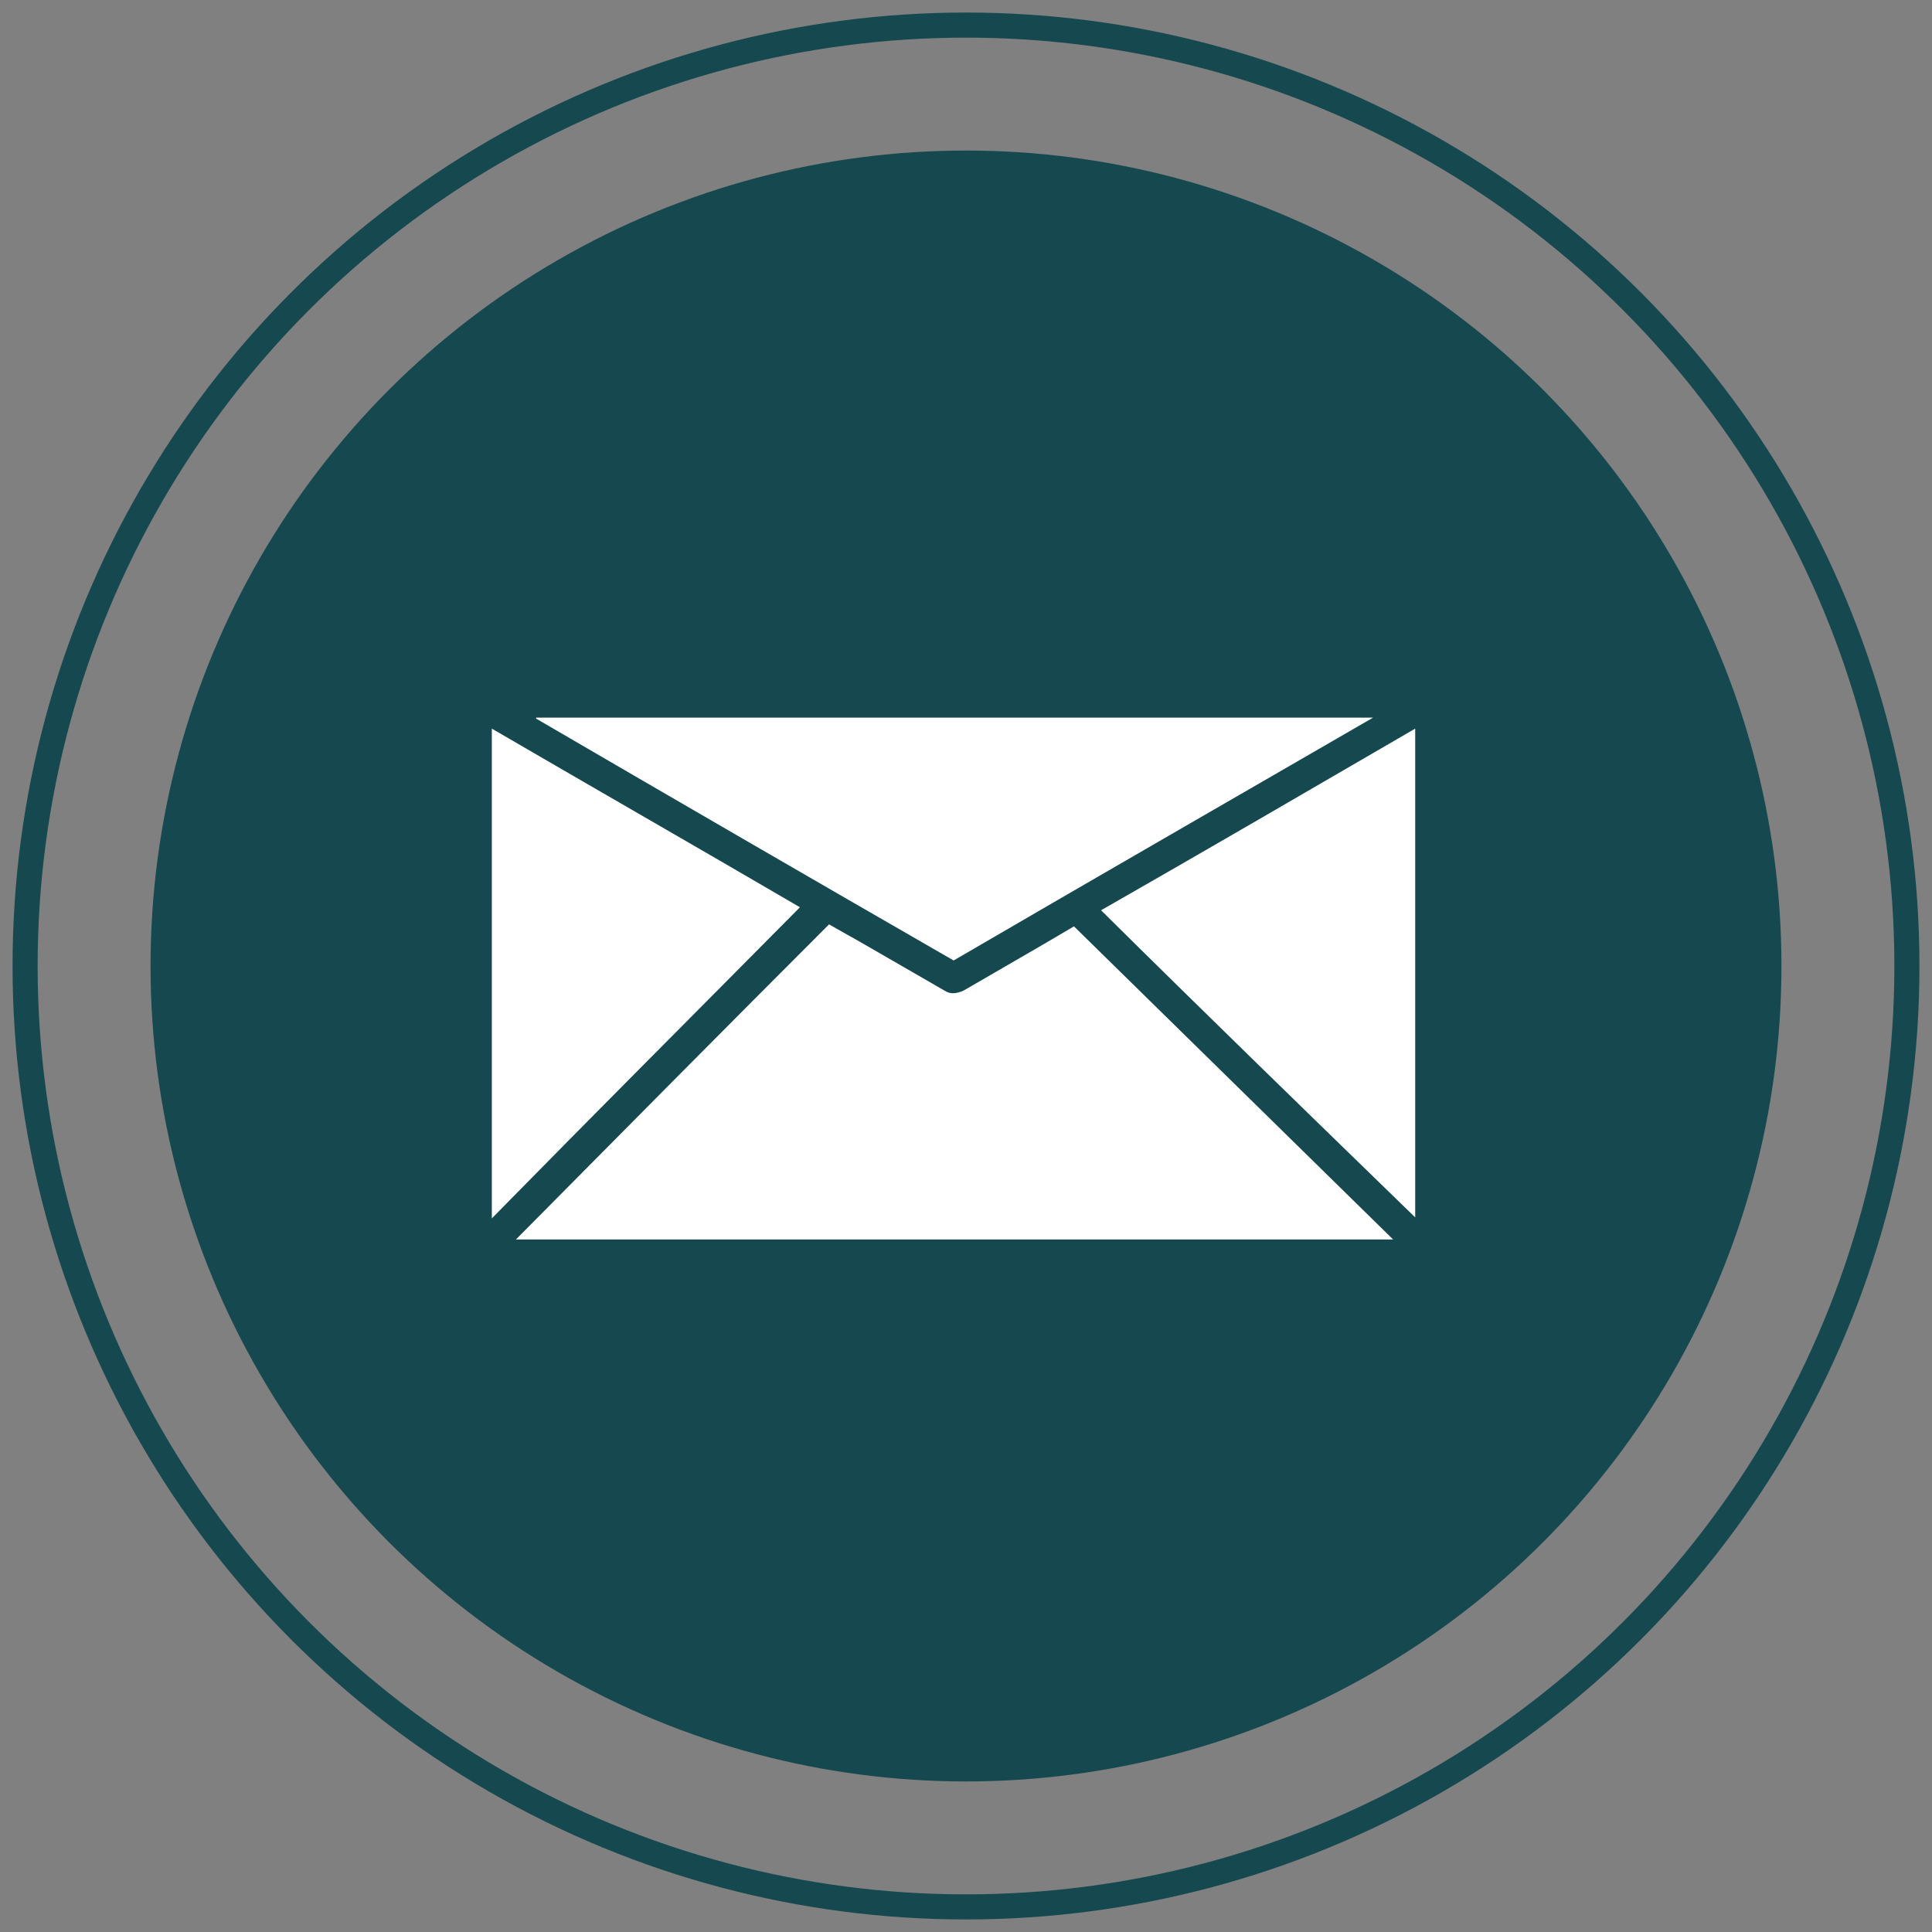 <svg xmlns="http://www.w3.org/2000/svg" width="77" height="77" viewBox="0 0 77 77" fill="none"><rect x="0" y="0" width="77" height="77" fill="#808080" stroke="none"/><circle cx="38.5" cy="38.5" r="32.5" fill="#16484F"></circle><circle cx="38.5" cy="38.5" r="37.5" stroke="#16484F"></circle><path d="M55.523 49.4C43.803 49.4 32.163 49.4 20.562 49.4C24.683 45.24 28.843 41.04 33.042 36.84C33.523 37.12 34.042 37.4 34.523 37.68C35.562 38.28 36.602 38.88 37.642 39.48C37.883 39.64 38.123 39.6 38.403 39.48C39.843 38.64 41.322 37.8 42.803 36.92C47.002 41.04 51.242 45.2 55.523 49.4Z" fill="white"></path><path d="M54.727 28.6C49.127 31.84 43.567 35.04 38.007 38.28C32.447 35.08 26.927 31.88 21.367 28.64V28.6C32.487 28.6 43.567 28.6 54.727 28.6Z" fill="white"></path><path d="M43.883 36.279C48.083 33.879 52.203 31.479 56.403 29.039C56.403 35.559 56.403 41.999 56.403 48.519C52.203 44.439 48.043 40.399 43.883 36.279Z" fill="white"></path><path d="M19.602 29.039C23.722 31.439 27.842 33.799 31.882 36.159C27.802 40.279 23.722 44.359 19.602 48.559C19.602 41.999 19.602 35.559 19.602 29.039Z" fill="white"></path></svg>